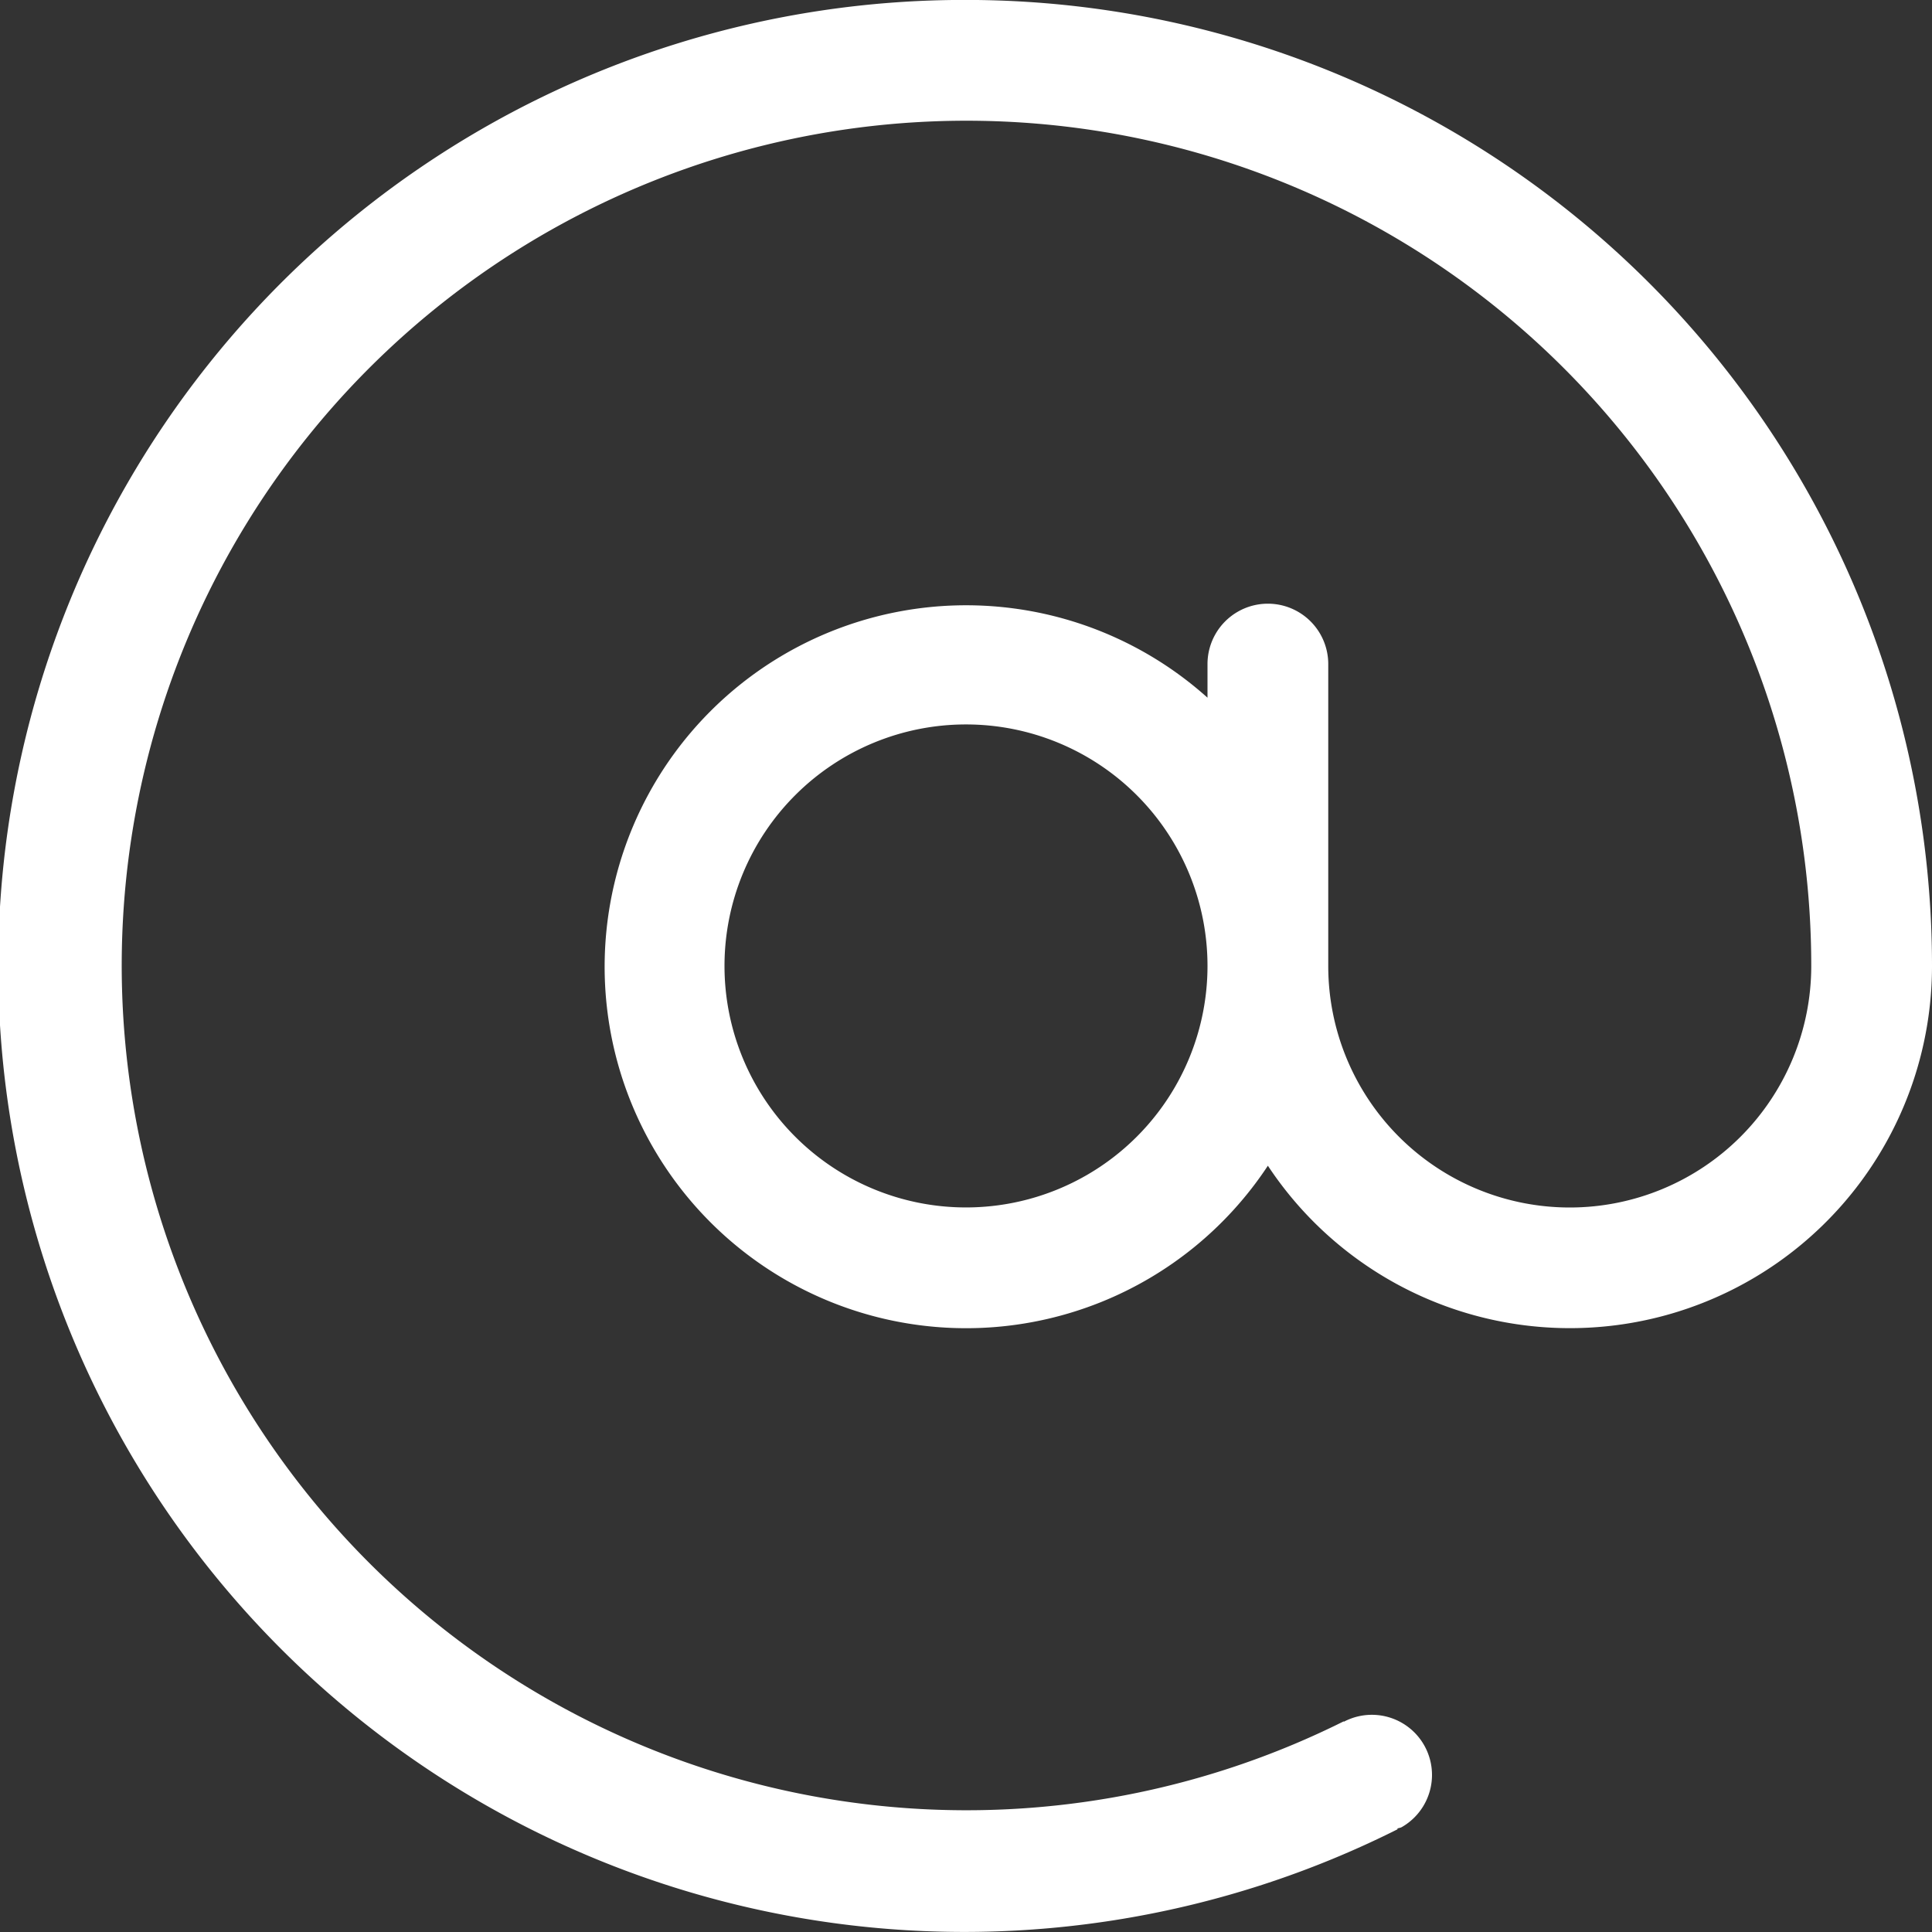 <svg xmlns="http://www.w3.org/2000/svg" width="32" height="32" viewBox="0 0 32 32">
  <rect x="0" y="0" width="32" height="32" fill="#333333" stroke="none"/>
  <g style="isolation: isolate">
    <path fill-rule="evenodd" clip-rule="evenodd" fill="#FFFFFF" d="M16-.001a16,16,0,1,0,7.149,30.299l-.005-.011c.024-.011.051-.011.075-.025a.996.996,0,0,0-.96-1.745l-.003-.006a13.992,13.992,0,1,1,7.744-12.511,4,4,0,0,1-8,0V10.999a1,1,0,0,0-2,0v.557a5.987,5.987,0,1,0,1,7.752,5.997,5.997,0,0,0,11-3.309A16,16,0,0,0,16-.001Zm0,20a4,4,0,1,1,4-4A4,4,0,0,1,16,19.999Z" />
  </g>
</svg>
